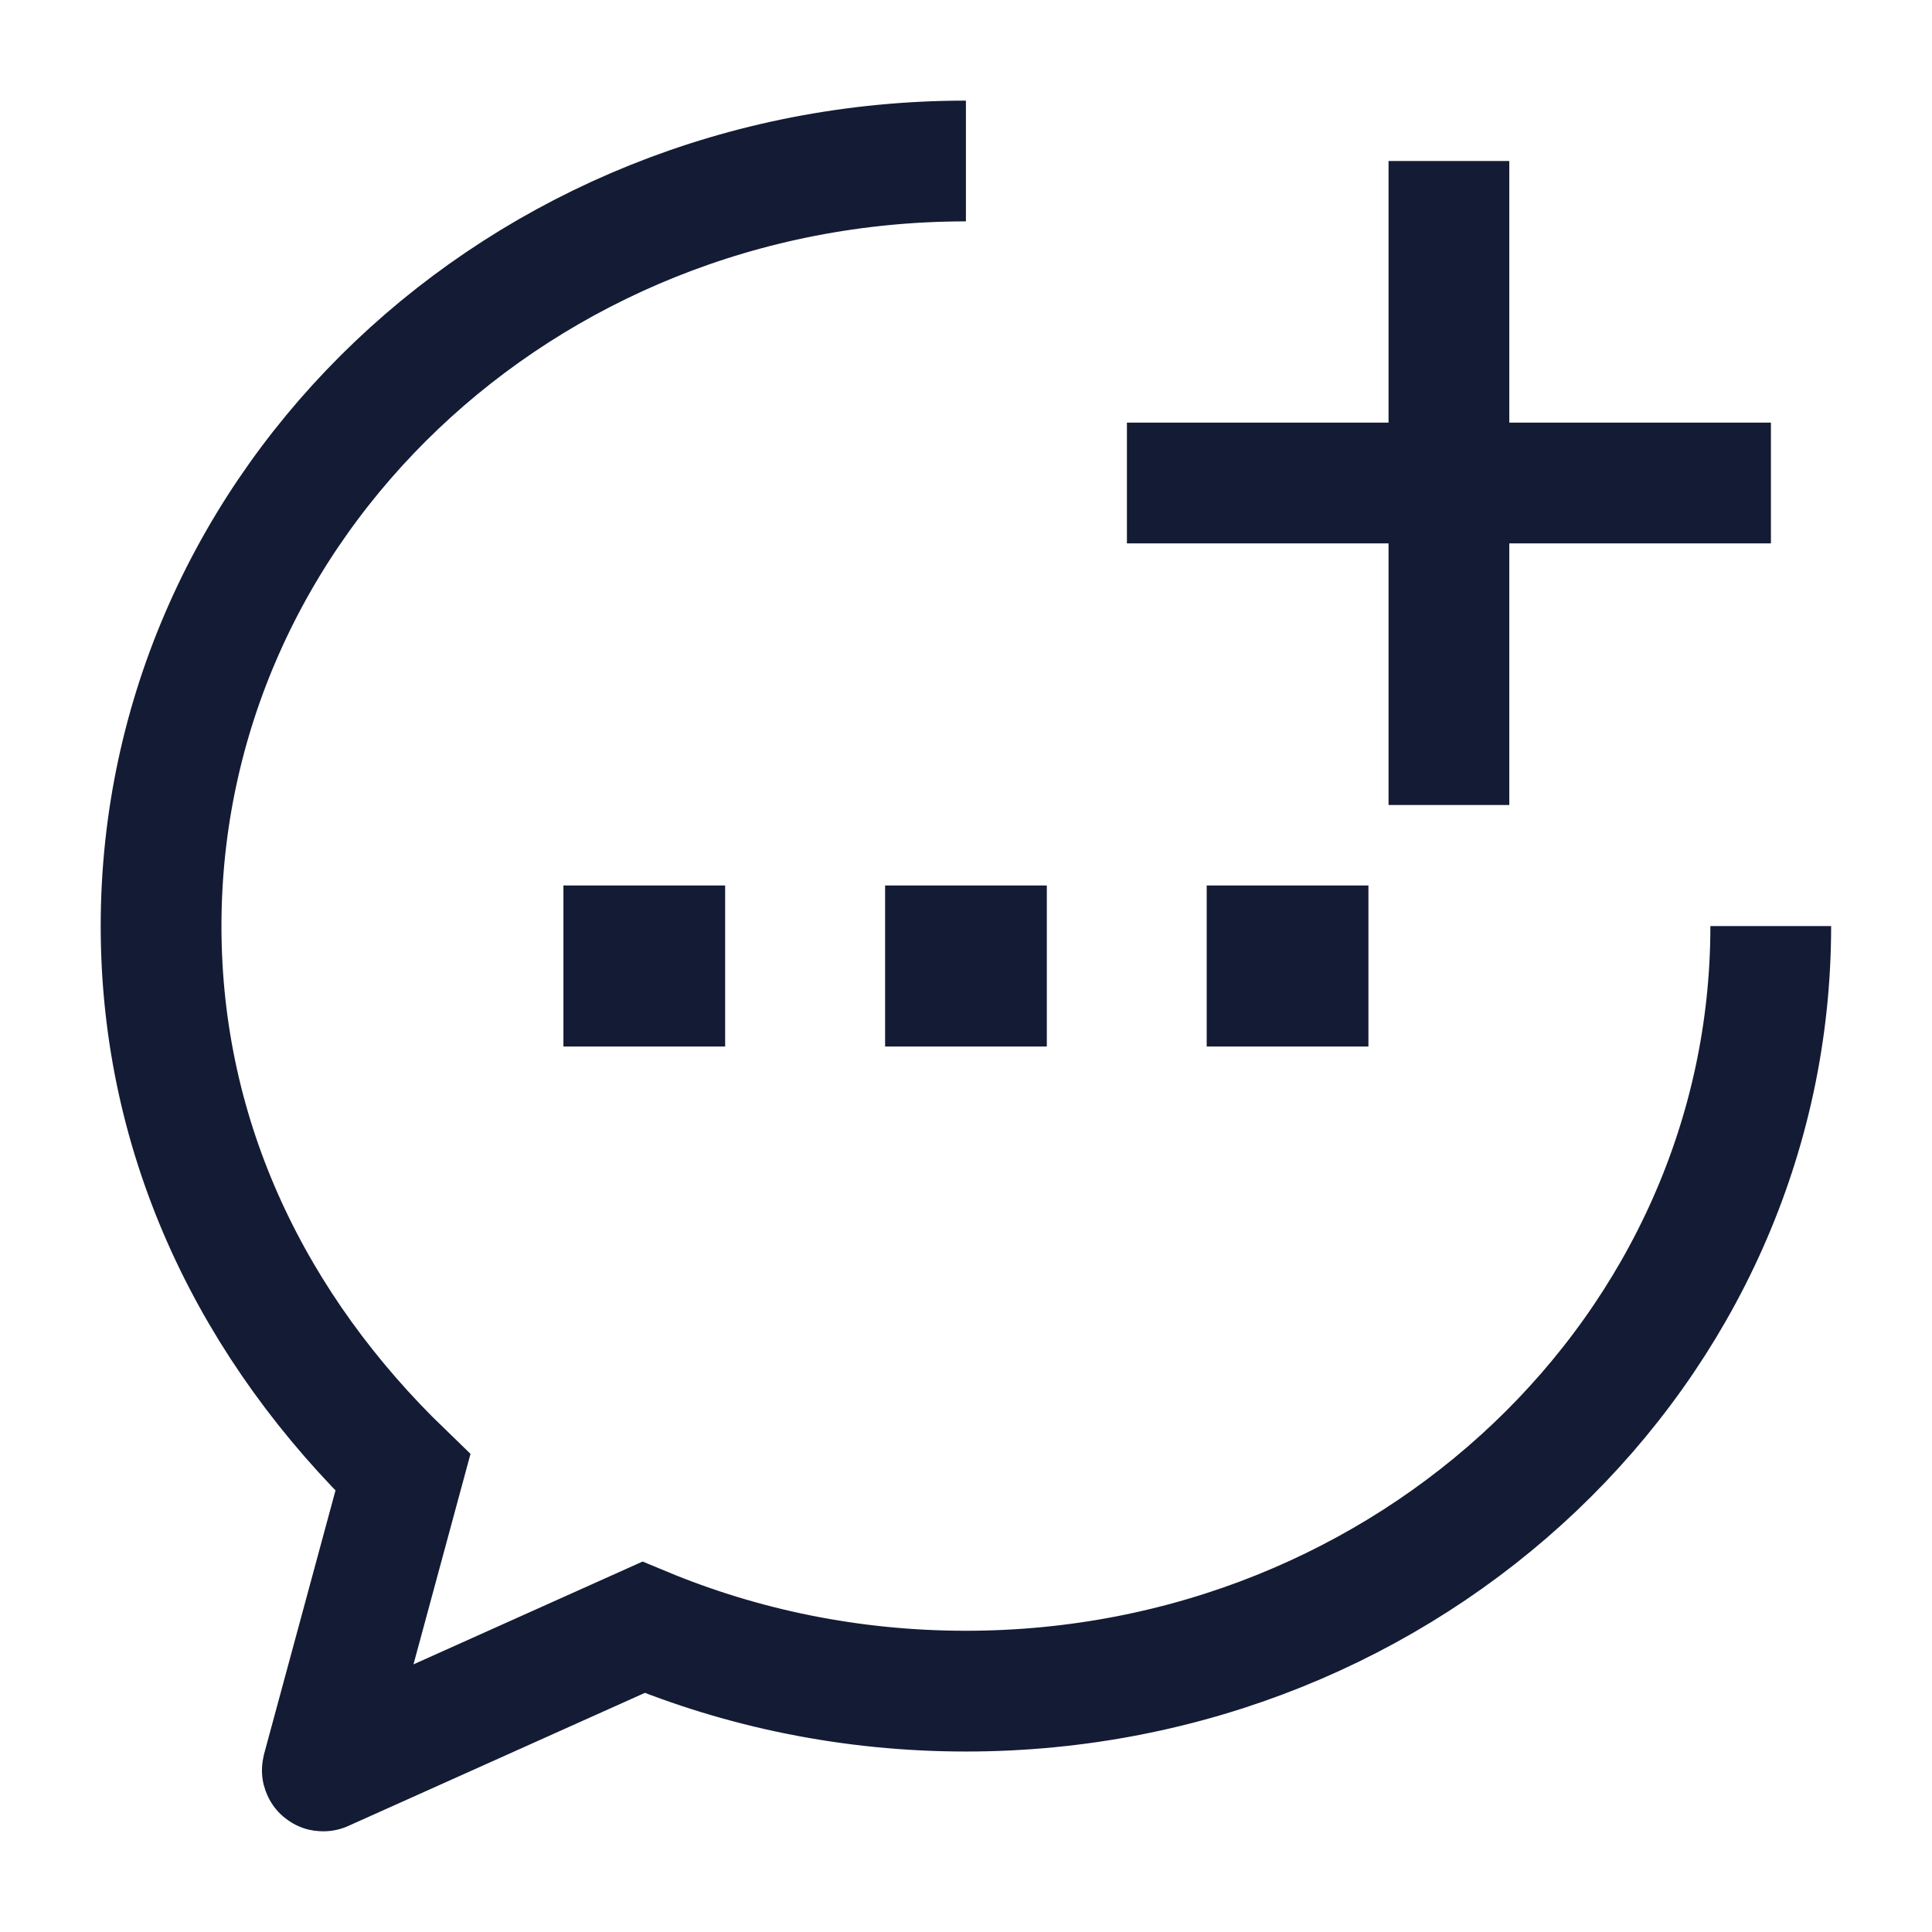 <svg width="24" height="24" viewBox="0 0 24 24" fill="none" xmlns="http://www.w3.org/2000/svg">
<path d="M13.999 6H21.999M17.999 2V10" stroke="#141B34" stroke-width="1.5" stroke-linejoin="round"/>
<path d="M11.995 12H12.004M15.99 12H15.999M7.999 12H8.008" stroke="#141B34" stroke-width="2" stroke-linecap="square" stroke-linejoin="round"/>
<path d="M21.997 11.504C21.997 16.753 17.52 21.008 11.999 21.008C10.575 21.008 9.22 20.725 7.994 20.215L4.018 21.999C4.01 22.003 4.002 21.995 4.004 21.987L5.005 18.292C3.162 16.512 2.001 14.182 2.001 11.504C2.001 6.255 6.477 2 11.999 2" stroke="#141B34" stroke-width="1.5"/>
</svg>
